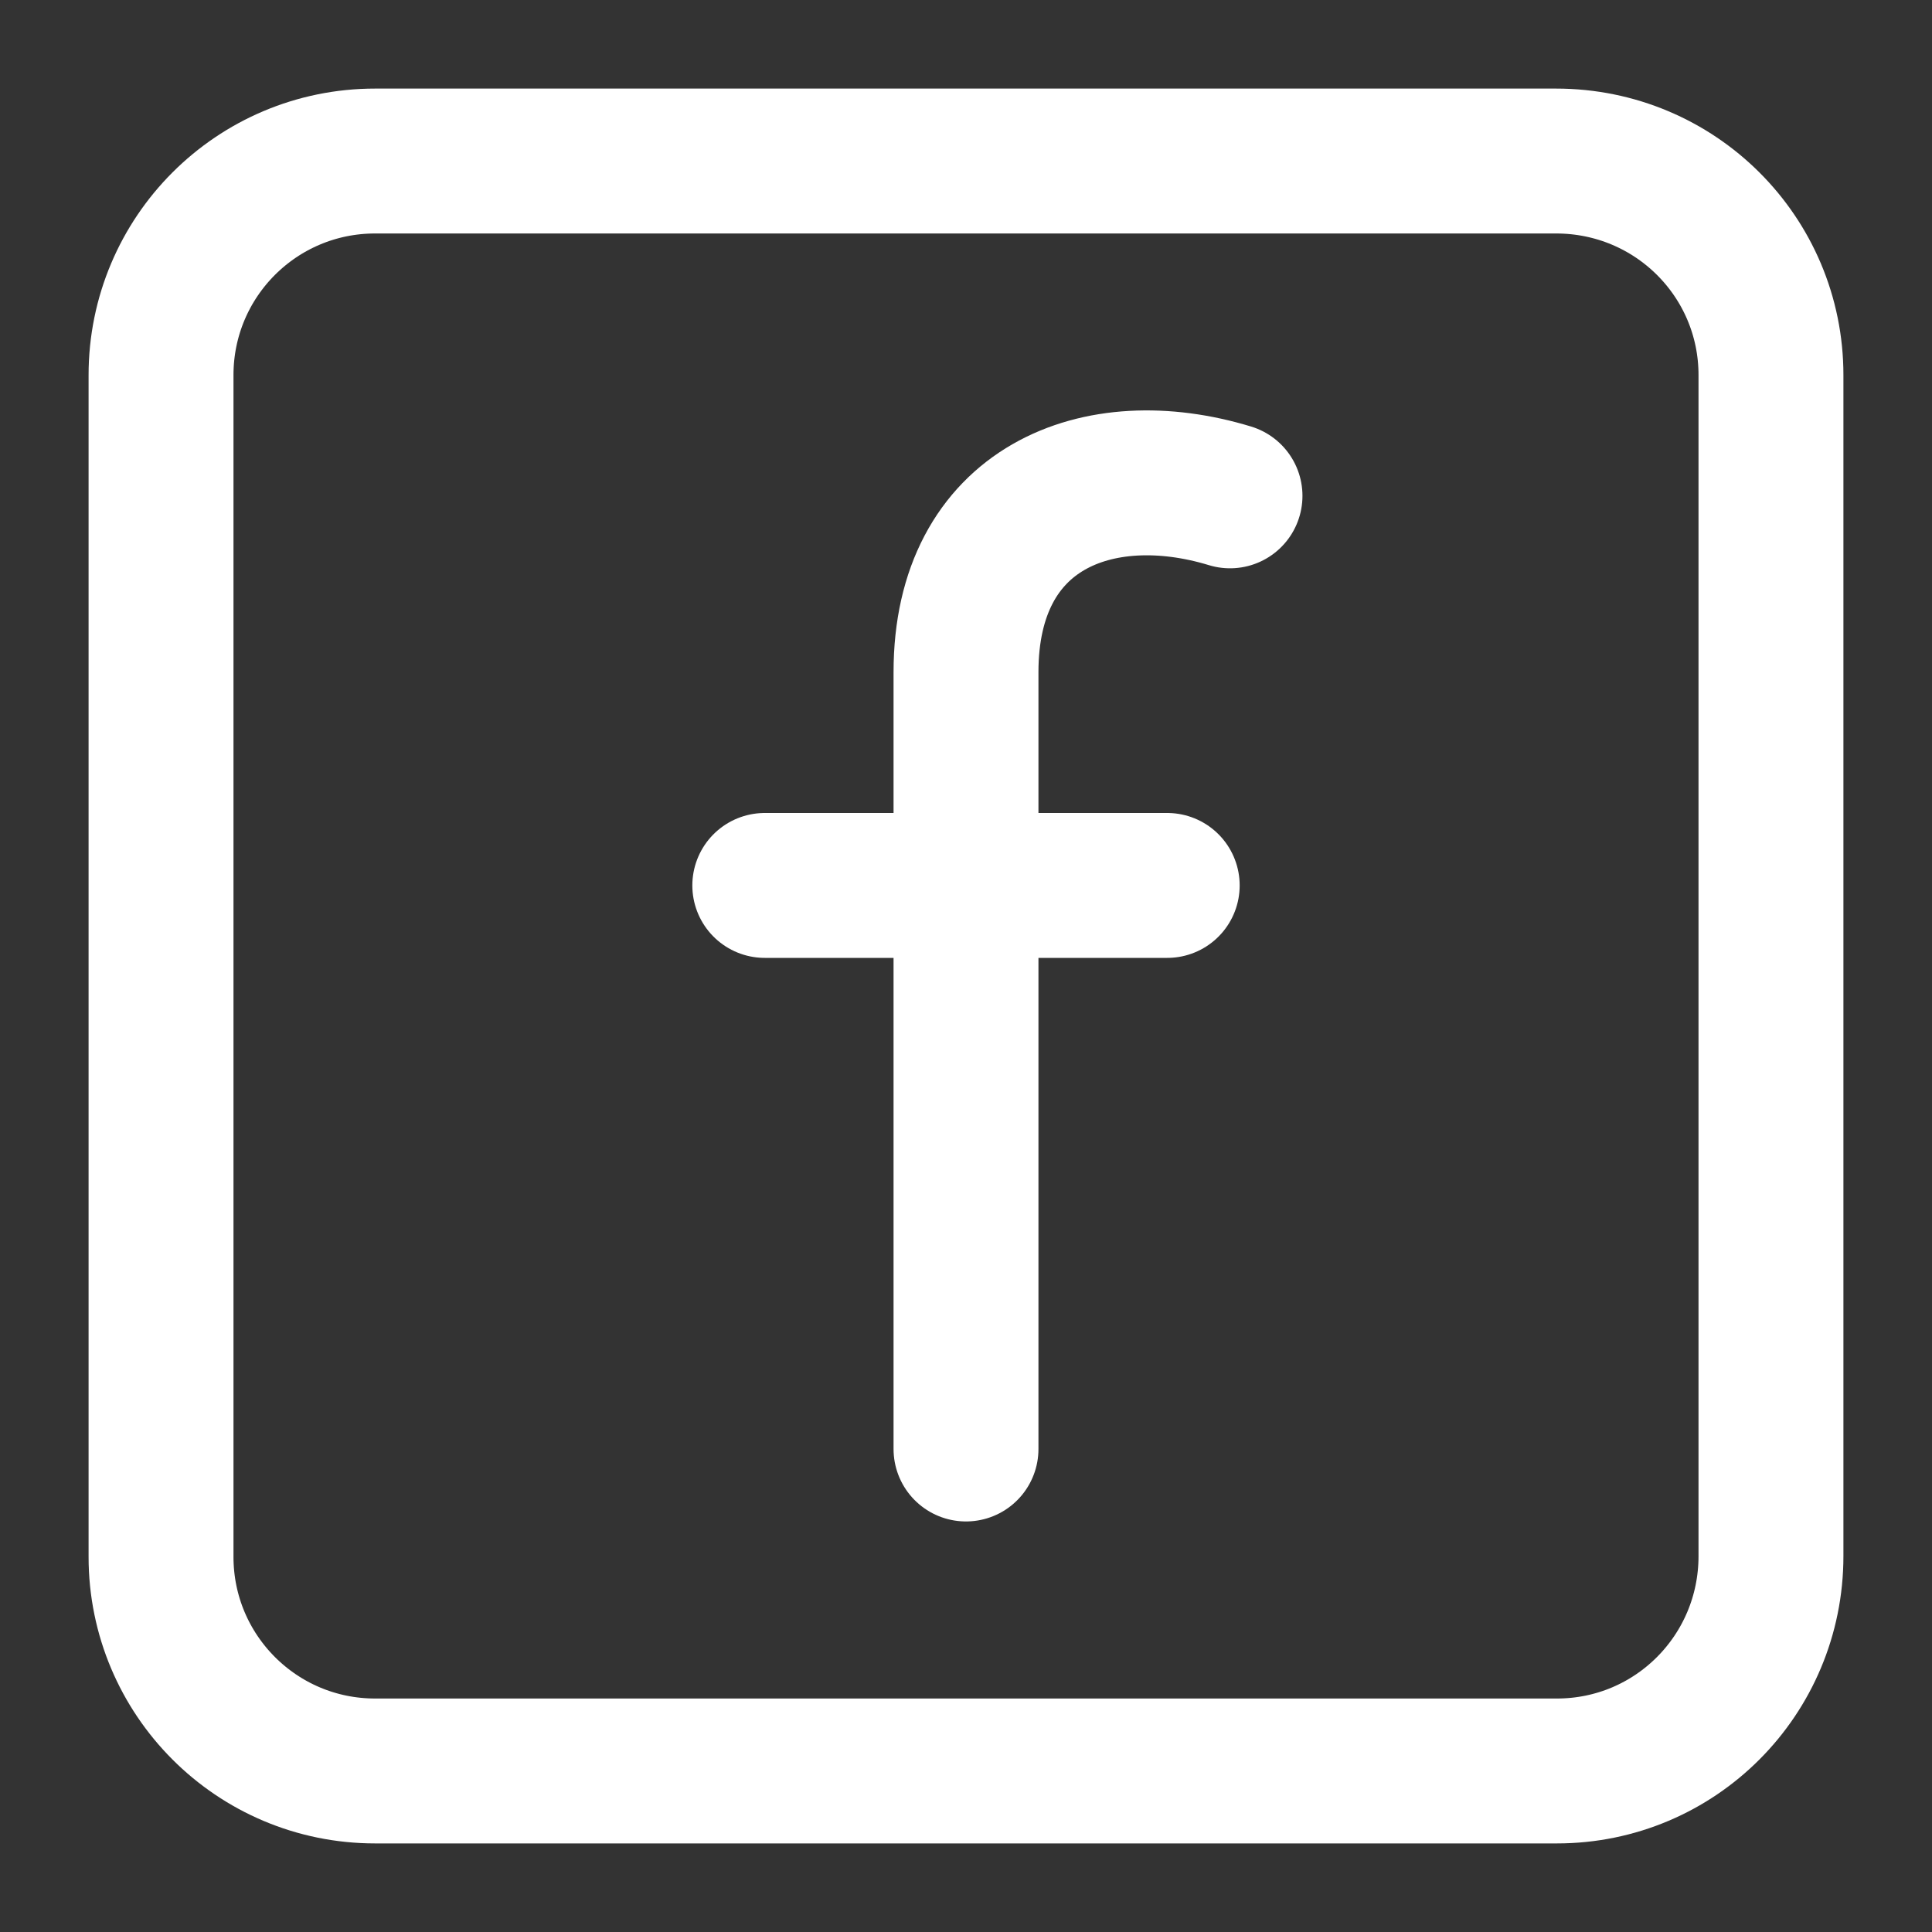<svg xmlns="http://www.w3.org/2000/svg" fill="none" viewBox="0 0 20 20" height="20" width="20">
<rect x="0" y="0" width="20" height="20" fill="#333333" stroke="none"/>
<g clip-path="url(#clip0_579_2139)">
<path stroke-linejoin="round" stroke-linecap="round" stroke-miterlimit="10" stroke-width="1.5" stroke="white" d="M16.117 18.333H3.883C2.658 18.333 1.667 17.341 1.667 16.116V3.883C1.667 2.658 2.658 1.667 3.883 1.667H16.108C17.342 1.667 18.333 2.658 18.333 3.883V16.108C18.333 17.341 17.342 18.333 16.117 18.333Z"></path>
<path stroke-linejoin="round" stroke-linecap="round" stroke-miterlimit="10" stroke-width="1.5" stroke="white" d="M10 15V6.958C10 5.25 11.367 4.717 12.733 5.133"></path>
<path stroke-linejoin="round" stroke-linecap="round" stroke-miterlimit="10" stroke-width="1.5" stroke="white" d="M7.917 9.166H12.083"></path>
</g>
<defs>
<clipPath id="clip0_579_2139">
<rect fill="white" height="20" width="20"></rect>
</clipPath>
</defs>
</svg>
